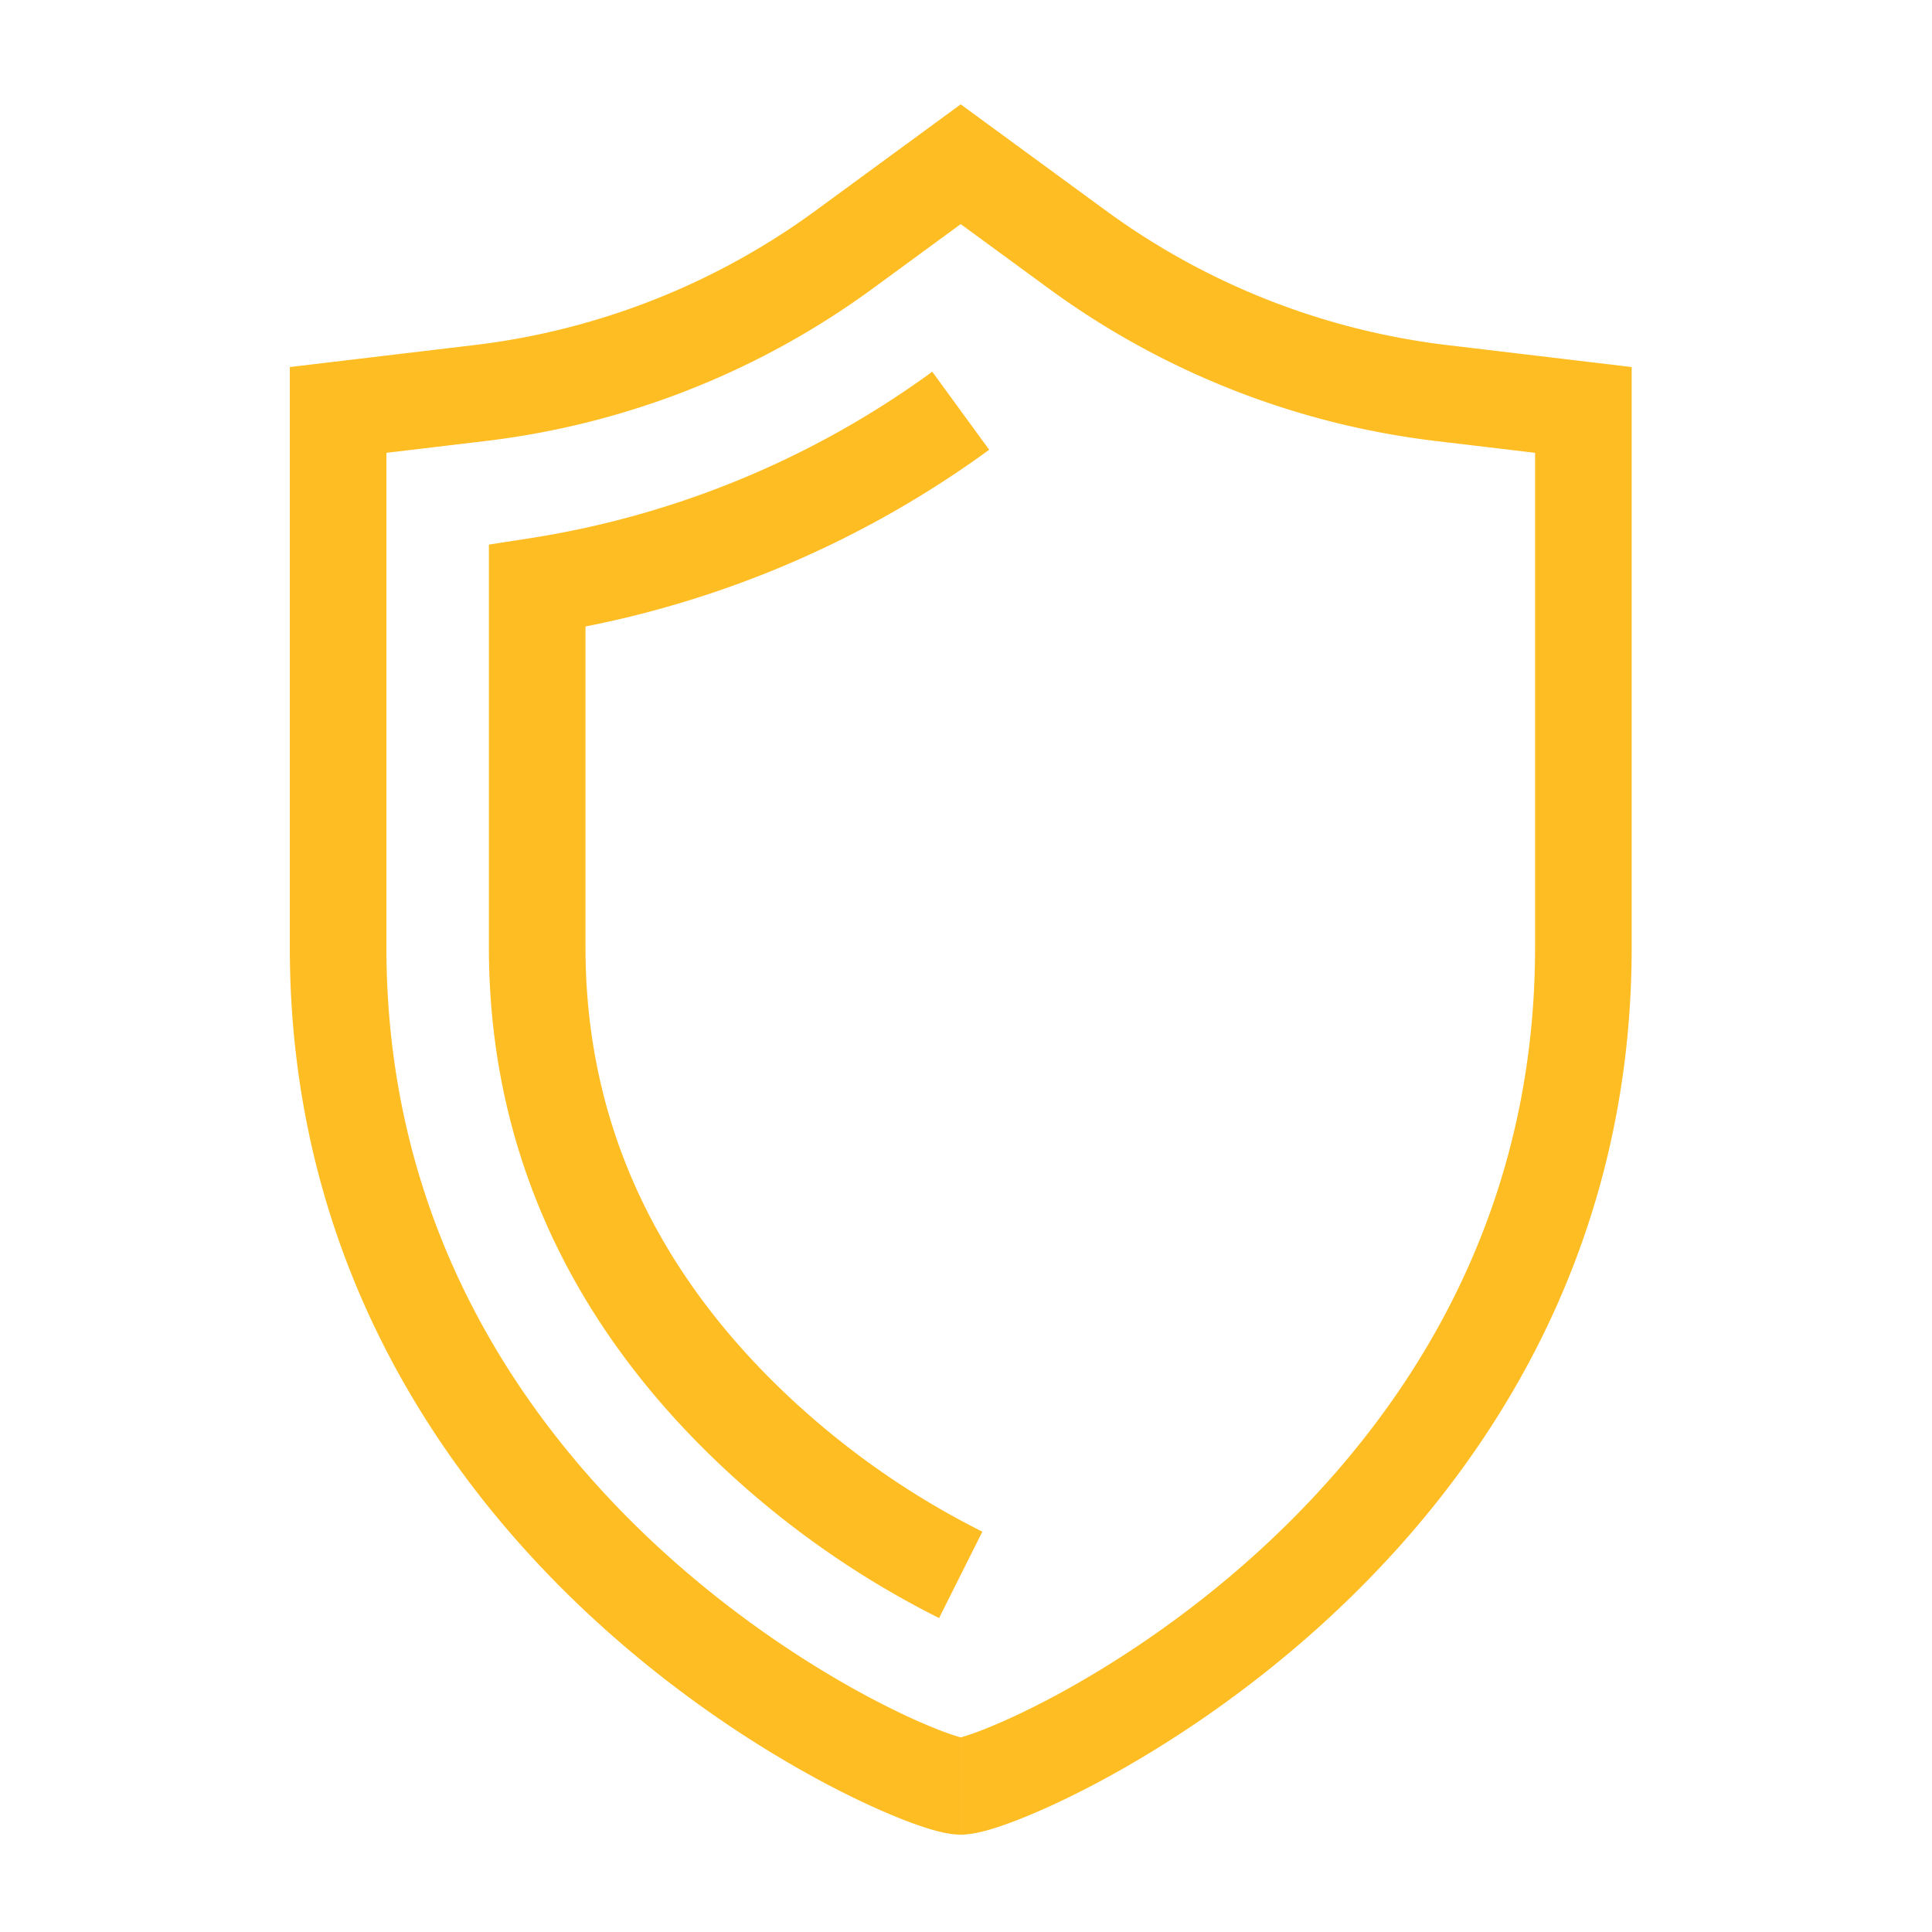 <svg xmlns="http://www.w3.org/2000/svg" width="100" height="100" viewBox="0 0 100 100"><defs><style>.a{fill:#fff;stroke:#707070;opacity:0;}.b{fill:rgba(0,0,0,0);stroke:#ffbd24;stroke-width:5px;}.c{stroke:none;}.d{fill:none;}</style></defs><g transform="translate(-1444 -1758)"><g class="a" transform="translate(1444 1758)"><rect class="c" width="100" height="100"/><rect class="d" x="0.5" y="0.5" width="99" height="99"/></g><path class="b" d="M1428.967,800.778h0c-2.473,0-32.225-12.888-32.225-43.428V729.536l7.357-.876a39.9,39.9,0,0,0,18.846-7.431l6.022-4.411h0l6.026,4.411a39.9,39.9,0,0,0,18.846,7.431l7.357.876V757.35c0,30.54-29.752,43.428-32.228,43.428h0m0-71.2a50.292,50.292,0,0,1-21.922,9.07v18.7c0,9.233,3.525,17.4,10.482,24.285a44.883,44.883,0,0,0,11.44,8.2" transform="translate(64.759 1049.682)"/></g></svg>
